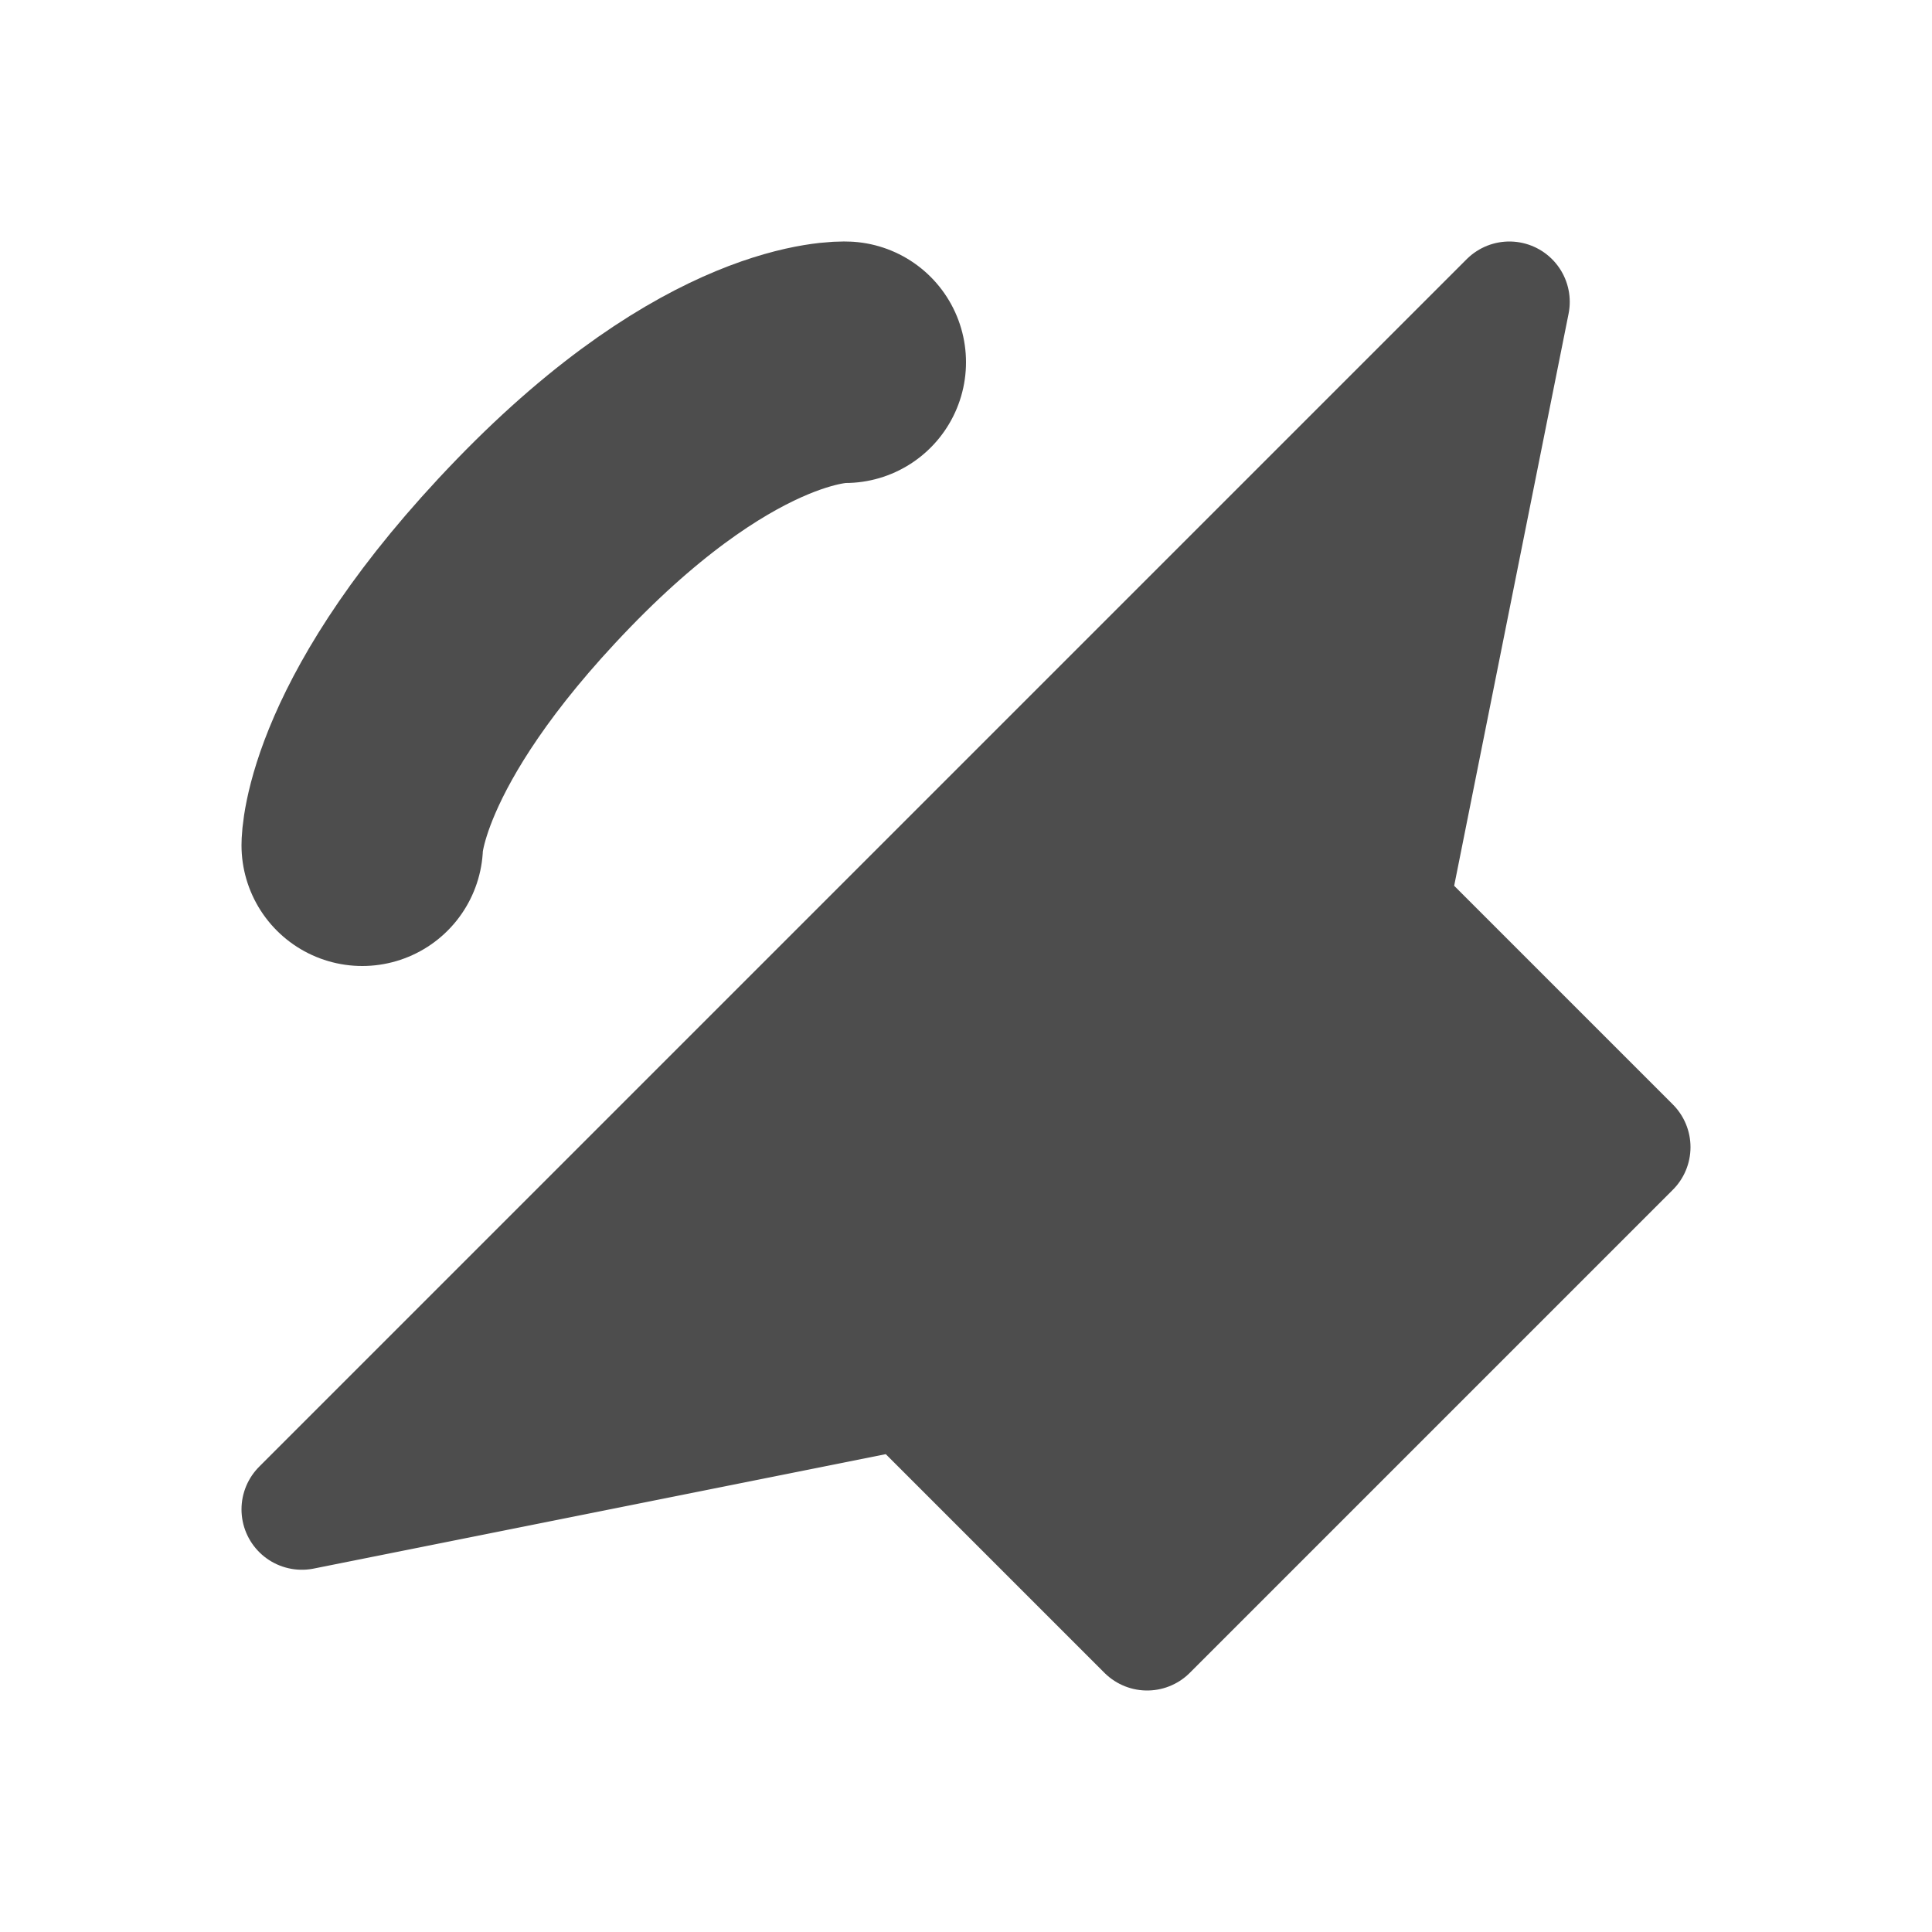 <svg xmlns="http://www.w3.org/2000/svg" width="16" height="16" version="1.1">
 <path style="fill:#4d4d4d;stroke:#4d4d4d;stroke-width:1px;stroke-linejoin:round" d="M 9.5,13.5 13.5,9.5 11.5,7.5 12.5,2.5 2.5,12.5 7.5,11.5 Z"/>
 <path style="fill:none;stroke:#4d4d4d;stroke-width:2;stroke-linecap:round" d="M 7,3 C 7,3 6,2.95 4.5,4.5 3,6.05 3,7 3,7"/>
</svg>
